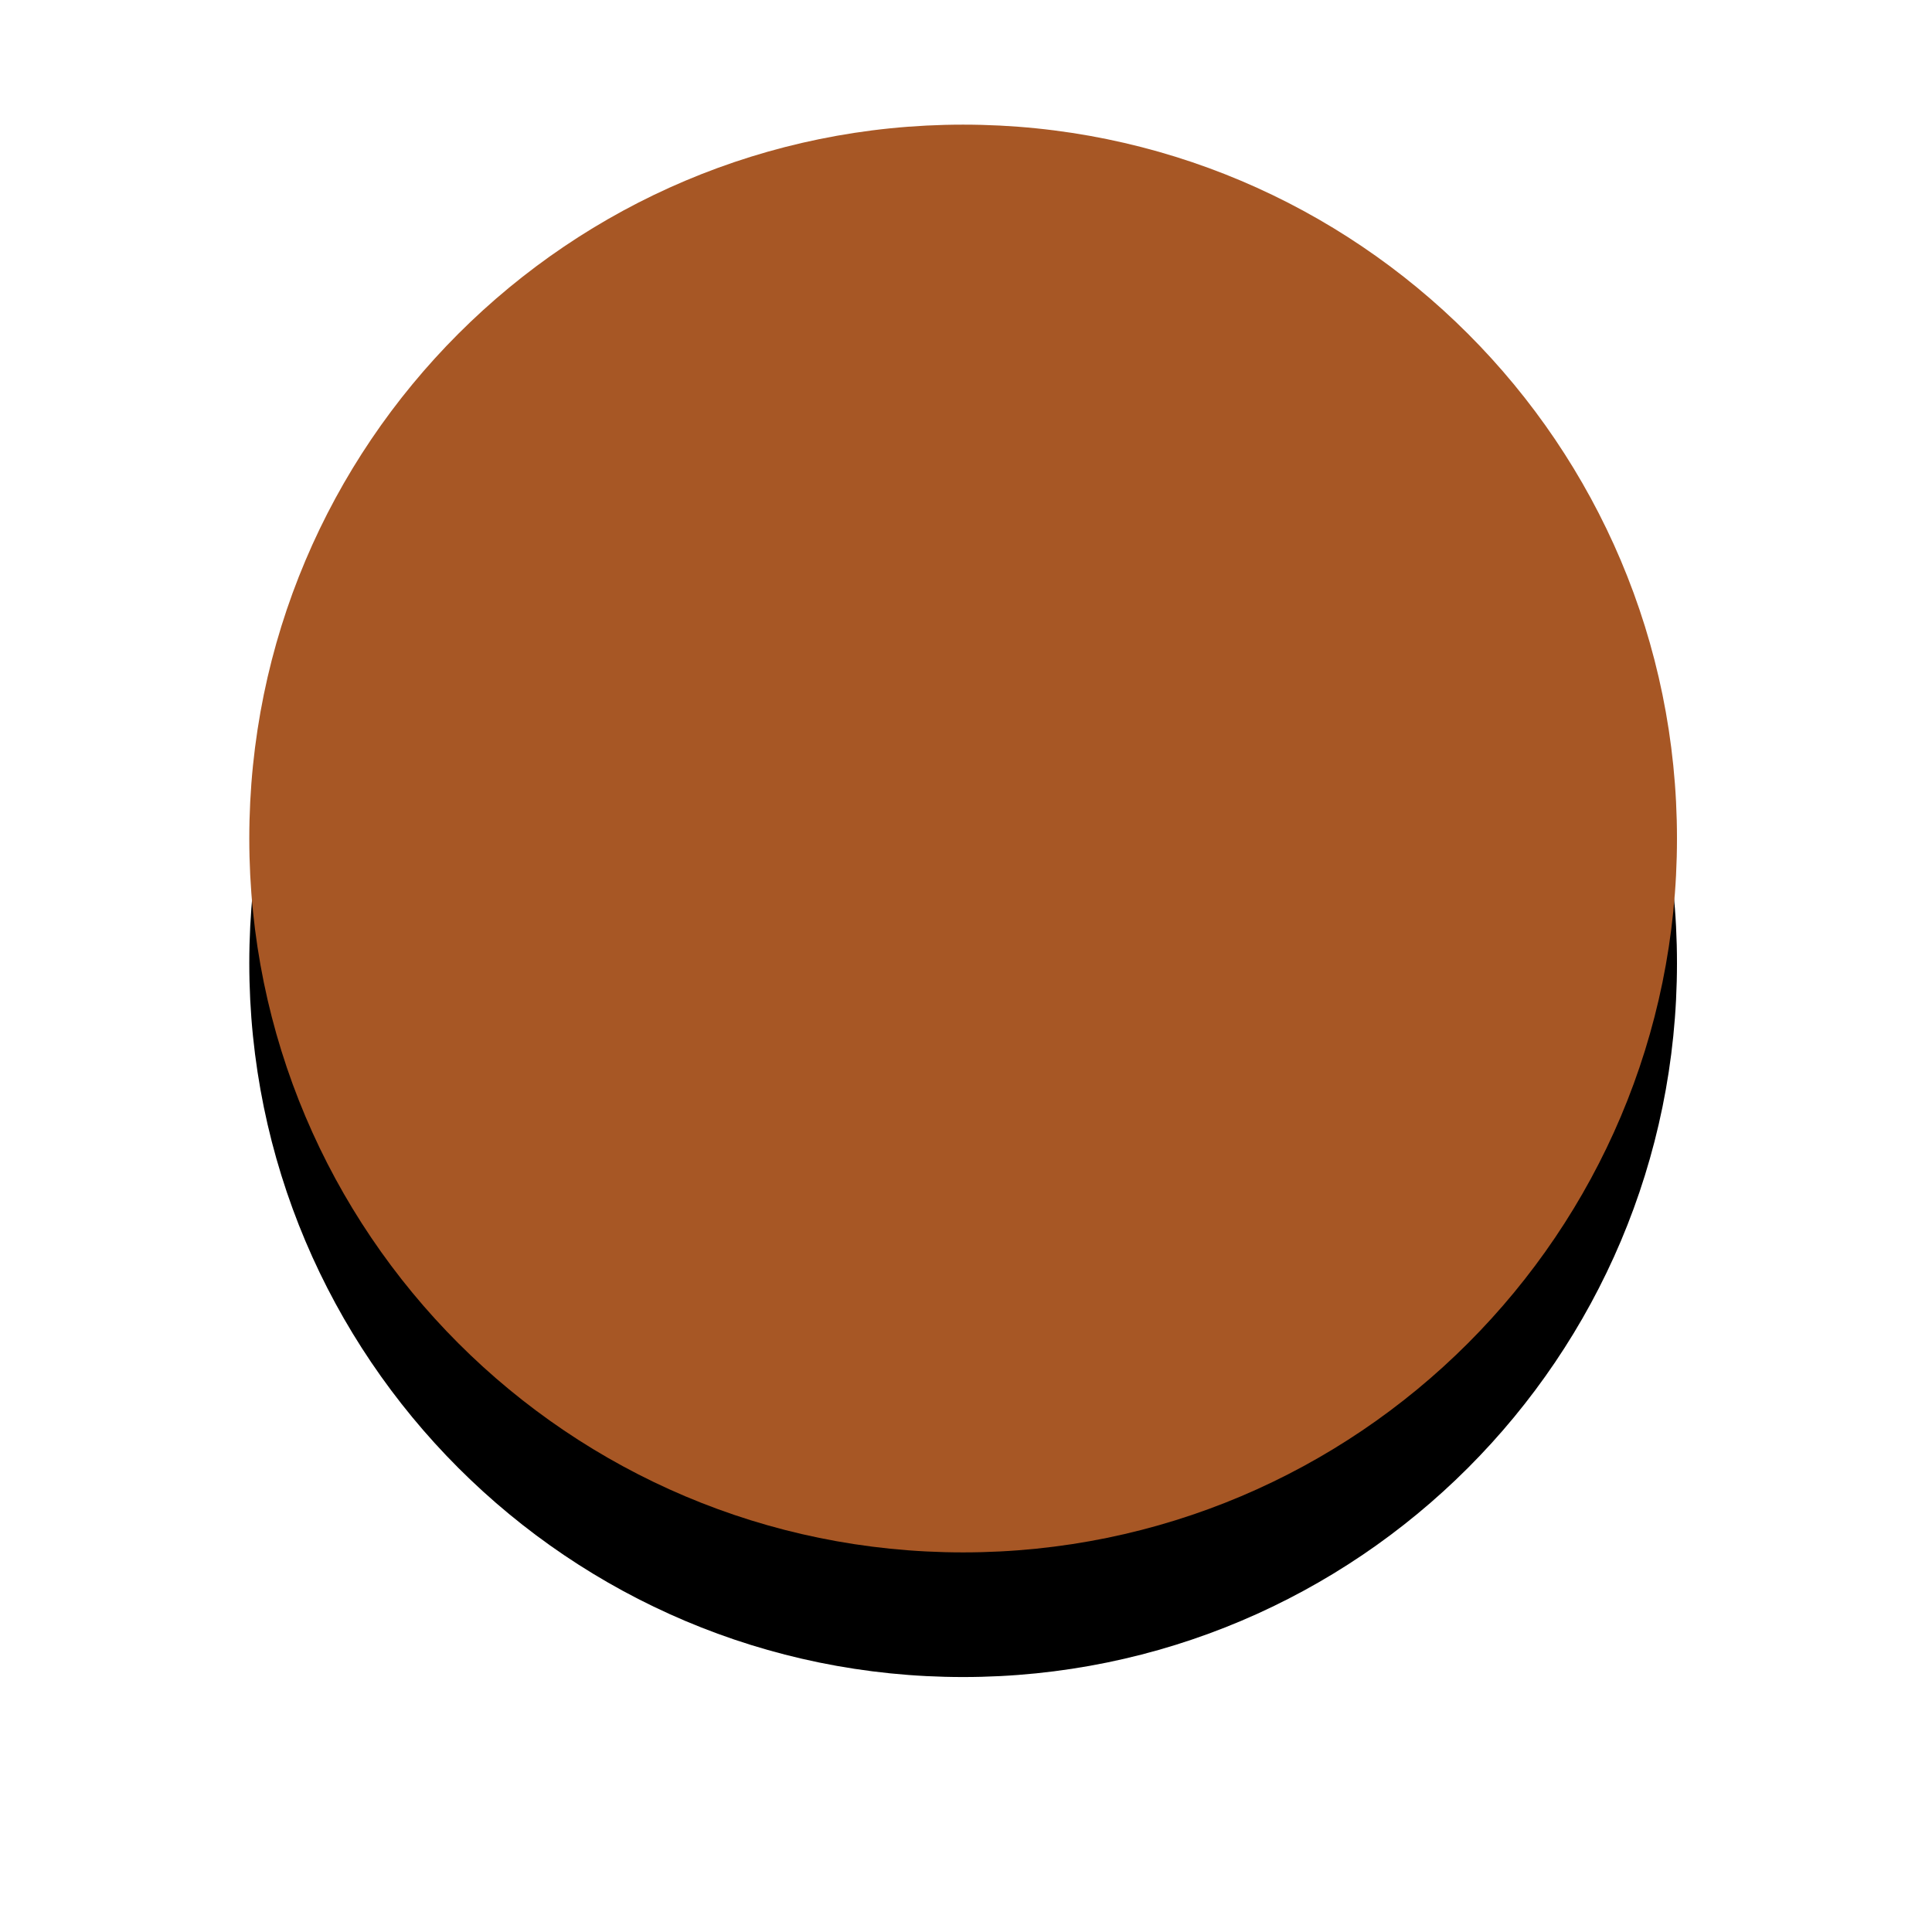 <svg width="31" height="31" xmlns="http://www.w3.org/2000/svg" xmlns:xlink="http://www.w3.org/1999/xlink"><defs><path d="M27.908 378.454c0 6.327-5.128 11.455-11.454 11.455C10.129 389.909 5 384.781 5 378.454 5 372.128 10.129 367 16.454 367c6.326 0 11.454 5.128 11.454 11.454" id="b"/><filter x="-30.6%" y="-21.8%" width="161.1%" height="161.1%" filterUnits="objectBoundingBox" id="a"><feOffset dy="2" in="SourceAlpha" result="shadowOffsetOuter1"/><feGaussianBlur stdDeviation="2" in="shadowOffsetOuter1" result="shadowBlurOuter1"/><feColorMatrix values="0 0 0 0 0 0 0 0 0 0 0 0 0 0 0 0 0 0 0.5 0" in="shadowBlurOuter1"/></filter></defs><g transform="translate(-1 -365)" fill="none" fill-rule="evenodd"><use fill="#000" filter="url(#a)" xlink:href="#b"/><use fill="#A75725" xlink:href="#b"/></g></svg>